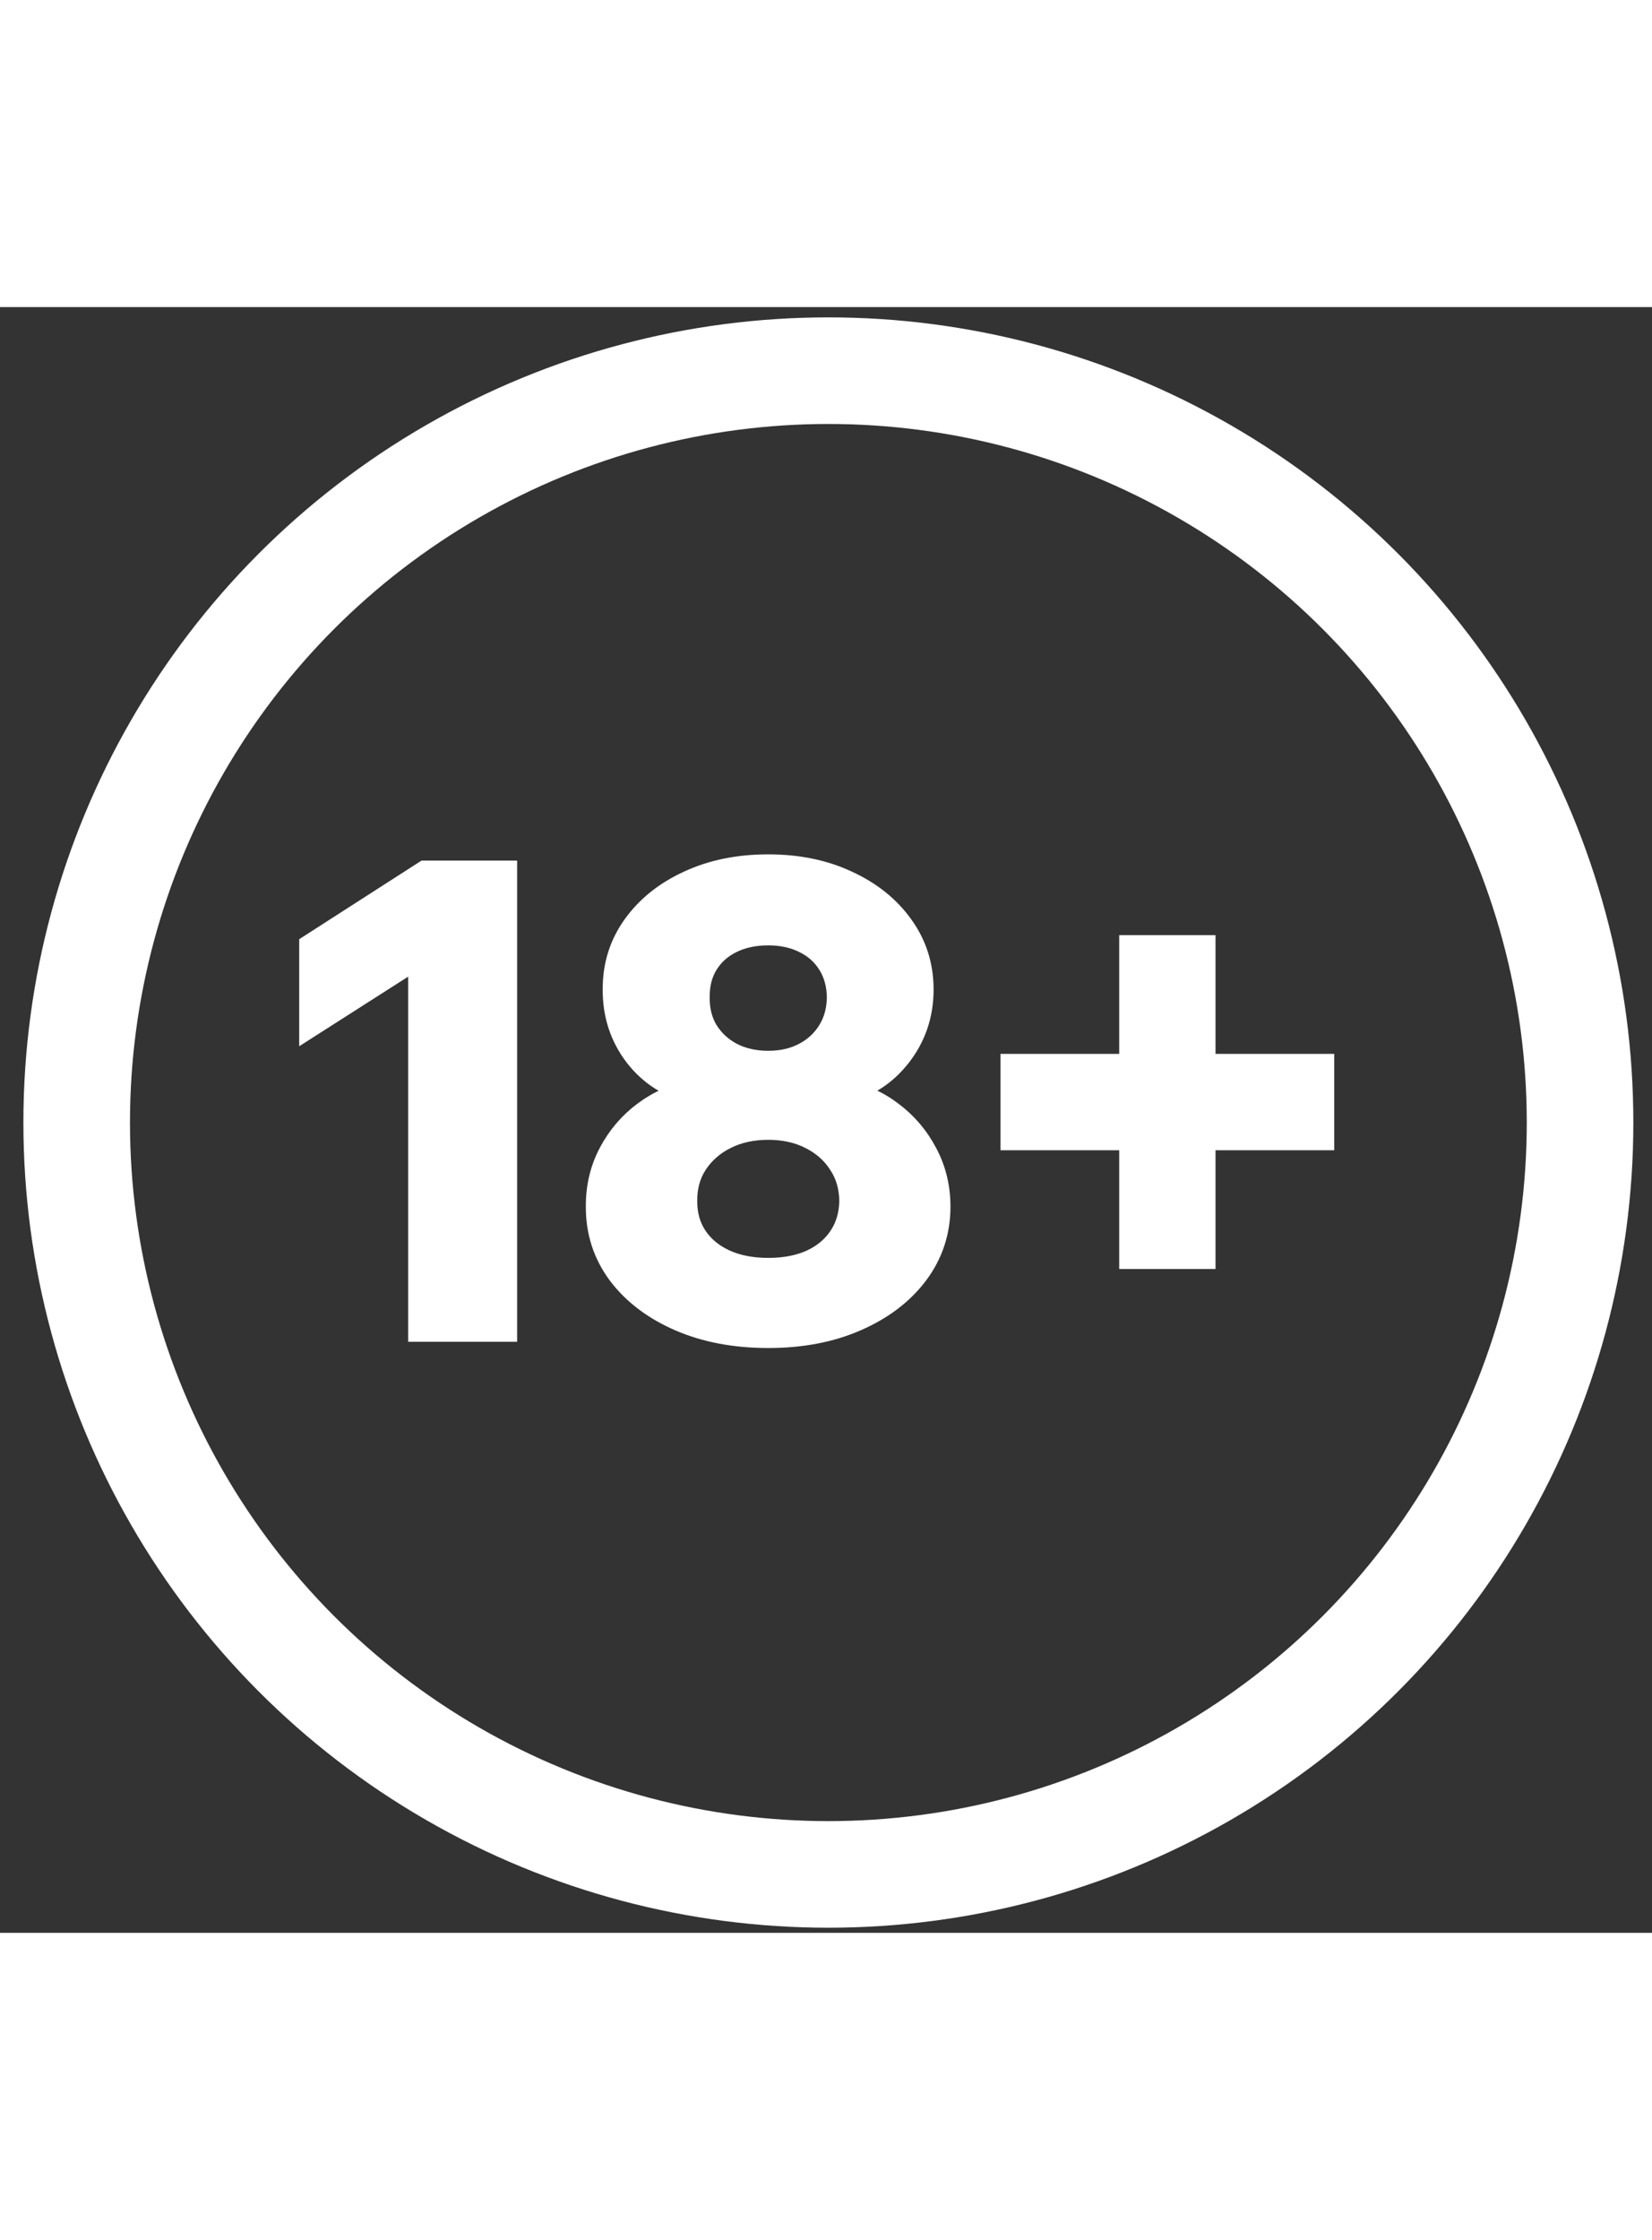 <svg width="62" height="61" viewBox="0 0 62 61" fill="none" xmlns="http://www.w3.org/2000/svg" style="width: 45px; fill: rgb(255, 255, 255); stroke: rgb(255, 255, 255);"><rect x="0" y="0" width="62" height="61" fill="#333333" stroke="none"/><path d="M18.908 21.267V38.324H15.818V24.274H15.718L11.729 26.822V23.991L15.968 21.267H18.908ZM28.833 38.557C27.595 38.557 26.496 38.349 25.535 37.932C24.58 37.516 23.83 36.947 23.286 36.225C22.748 35.498 22.481 34.673 22.487 33.752C22.481 33.035 22.637 32.377 22.953 31.778C23.27 31.178 23.697 30.678 24.236 30.279C24.78 29.873 25.385 29.615 26.051 29.504V29.387C25.174 29.193 24.463 28.746 23.919 28.047C23.381 27.341 23.114 26.528 23.12 25.606C23.114 24.729 23.358 23.946 23.853 23.258C24.347 22.569 25.024 22.028 25.885 21.634C26.745 21.234 27.728 21.034 28.833 21.034C29.927 21.034 30.901 21.234 31.756 21.634C32.617 22.028 33.294 22.569 33.789 23.258C34.288 23.946 34.538 24.729 34.538 25.606C34.538 26.528 34.263 27.341 33.714 28.047C33.169 28.746 32.467 29.193 31.607 29.387V29.504C32.273 29.615 32.872 29.873 33.406 30.279C33.944 30.678 34.372 31.178 34.688 31.778C35.01 32.377 35.171 33.035 35.171 33.752C35.171 34.673 34.899 35.498 34.355 36.225C33.811 36.947 33.061 37.516 32.106 37.932C31.157 38.349 30.066 38.557 28.833 38.557ZM28.833 36.175C29.472 36.175 30.027 36.067 30.499 35.85C30.971 35.628 31.337 35.317 31.598 34.917C31.859 34.518 31.992 34.057 31.998 33.535C31.992 32.991 31.851 32.511 31.573 32.094C31.301 31.672 30.926 31.342 30.449 31.103C29.977 30.864 29.438 30.745 28.833 30.745C28.222 30.745 27.678 30.864 27.201 31.103C26.723 31.342 26.346 31.672 26.068 32.094C25.796 32.511 25.663 32.991 25.668 33.535C25.663 34.057 25.79 34.518 26.051 34.917C26.312 35.312 26.679 35.62 27.151 35.842C27.628 36.064 28.189 36.175 28.833 36.175ZM28.833 28.405C29.355 28.405 29.816 28.299 30.216 28.088C30.621 27.877 30.94 27.583 31.173 27.205C31.407 26.828 31.526 26.392 31.532 25.898C31.526 25.409 31.409 24.982 31.182 24.615C30.954 24.243 30.638 23.957 30.232 23.757C29.827 23.552 29.361 23.449 28.833 23.449C28.294 23.449 27.82 23.552 27.409 23.757C27.004 23.957 26.687 24.243 26.459 24.615C26.237 24.982 26.129 25.409 26.135 25.898C26.129 26.392 26.24 26.828 26.468 27.205C26.701 27.577 27.02 27.872 27.426 28.088C27.836 28.299 28.306 28.405 28.833 28.405ZM42.504 35.592V24.065H45.119V35.592H42.504ZM38.048 31.136V28.521H49.575V31.136H38.048Z"></path><circle cx="31.089" cy="30.597" r="28.211" fill="none" stroke-width="4"></circle></svg>